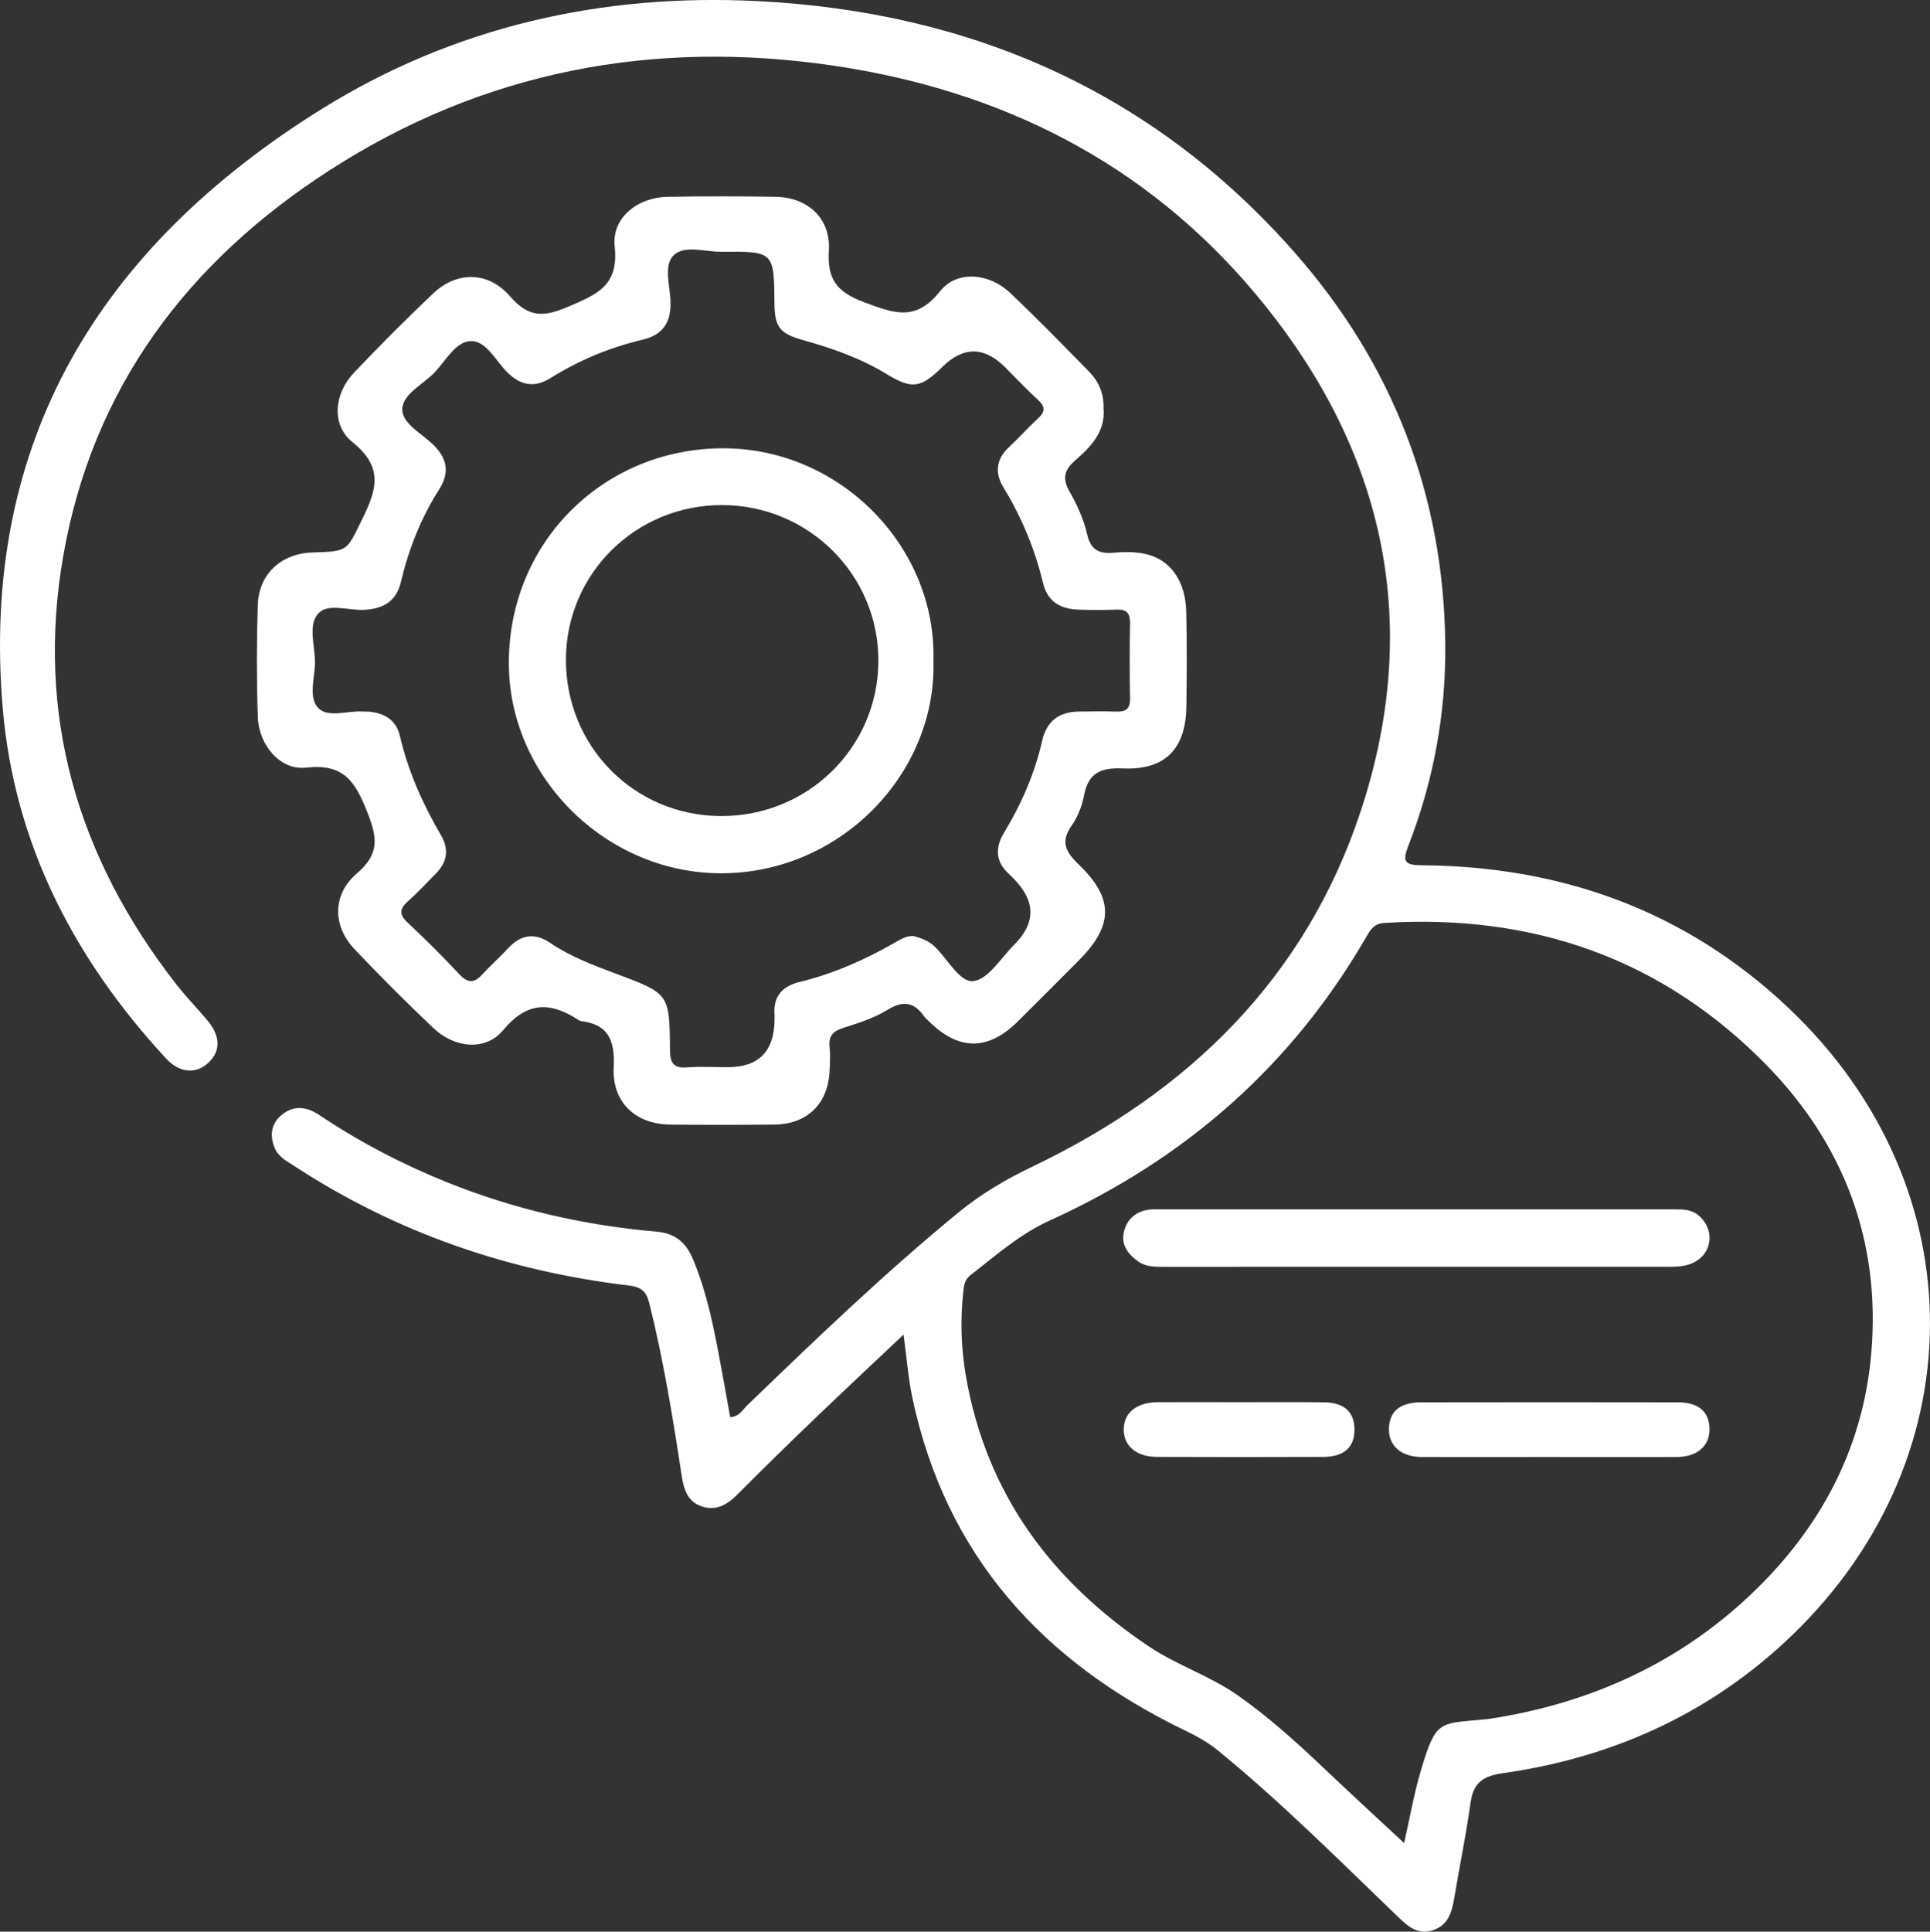 <?xml version="1.0" encoding="UTF-8"?>
<svg id="Layer_2" data-name="Layer 2" xmlns="http://www.w3.org/2000/svg" viewBox="0 0 373.83 374.07">
  <rect x="0" y="0" width="373.83" height="374.07" fill="#333333" stroke="none"/>
  <defs>
    <style>
      .cls-1 {
        fill: #fff;
        stroke-width: 0px;
      }
    </style>
  </defs>
  <g id="Layer_1-2" data-name="Layer 1">
    <g>
      <path class="cls-1" d="M175.03,258.42c-6.3,5.96-12.2,11.47-18.02,17.07-4.77,4.58-9.49,9.21-14.15,13.89-1.99,2-4.19,3.3-7.01,2.31-2.69-.94-3.41-3.31-3.81-5.93-1.71-11.2-3.52-22.38-6.27-33.38-.56-2.24-1.49-3.15-3.93-3.44-23.36-2.77-45.08-10.23-64.83-23.14-1.44-.94-3.08-1.74-3.8-3.48-1.01-2.45-.71-4.73,1.36-6.43,2.33-1.92,4.82-1.61,7.25.02,7.79,5.22,16.06,9.53,24.75,13.03,13.04,5.24,26.6,8.36,40.56,9.56,3.88.33,5.85,2.31,7.17,5.5,3.21,7.78,4.49,16.03,6.02,24.23.38,2.05.73,4.1,1.11,6.2,1.8-.11,2.45-1.48,3.37-2.36,13.29-12.8,26.59-25.59,40.88-37.3,4.36-3.57,9.13-6.39,14.23-8.83,30.33-14.48,52.97-36.53,63.65-68.85,12.23-37.01,4.34-70.74-20.45-100.27-21.26-25.33-49.18-39.32-81.67-44.11-34.95-5.15-67.83,1.04-97.66,20.3-27.38,17.67-45.83,42.02-51.53,74.65-5.39,30.87,2.79,58.48,21.94,83.01,1.92,2.45,4.12,4.68,6.1,7.08,2.44,2.97,2.44,5.8.11,8.01-2.38,2.27-5.58,2.08-8.22-.77C14.37,185.76,2.76,163.38.53,137.15-3.87,85.46,19.47,47.83,62.18,21.19,87.95,5.13,116.66-1.33,146.86.22c40.99,2.1,76.23,17.35,103.71,48.46,19.11,21.63,29.07,47.1,29.37,76.06.14,13.44-2.28,26.54-7.17,39.09-1.16,2.98-.72,3.7,2.57,3.73,27.15.18,51.18,8.84,71.03,27.58,36.97,34.9,36.53,88.63-.88,123.06-15.4,14.17-33.79,22.26-54.42,25.18-3.77.54-5.7,1.82-6.23,5.69-.85,6.16-2.12,12.26-3.15,18.4-.45,2.67-1.06,5.19-3.96,6.25-2.98,1.09-4.94-.6-6.9-2.48-11.41-10.97-22.6-22.19-34.88-32.23-1.95-1.59-4.09-2.78-6.35-3.87-27.62-13.3-46.41-33.9-52.89-64.52-.79-3.74-1.07-7.59-1.7-12.21ZM271.97,356.91c1.09-4.82,1.86-9.3,3.13-13.65,3-10.31,3.66-9.42,12-10.27.5-.05,1-.07,1.49-.15,18.55-2.86,35.15-10.08,49.09-22.73,14.16-12.86,23.09-28.73,24.77-47.96,1.89-21.59-5.22-40.47-20.21-55.82-20.21-20.69-45.29-29.4-74.1-27.6-1.82.11-2.57,1.08-3.35,2.44-14.45,25.13-35.22,43.28-61.49,55.19-5.79,2.63-10.41,6.76-15.32,10.56-.83.64-1.19,1.48-1.32,2.56-.69,5.72-.55,11.4.44,17.07,3.97,22.72,16.52,39.59,35.38,52.25,5.51,3.7,11.92,5.73,17.31,9.53,5.9,4.16,11.29,9,16.53,13.98,5.04,4.79,10.16,9.49,15.66,14.61Z"/>
      <path class="cls-1" d="M213.76,79.16c.35,4.45-2.48,7.36-5.5,10-2.14,1.86-2.55,3.48-1.09,6.04,1.47,2.57,2.74,5.39,3.4,8.26.73,3.19,2.45,3.83,5.29,3.56,1.85-.17,3.77-.17,5.59.17,5.09.94,8.18,5.12,8.32,11.34.14,6.11.11,12.22.02,18.33-.13,8.2-4.13,12.31-12.33,11.95-4.28-.19-6.67.88-7.5,5.26-.39,2.04-1.22,4.15-2.41,5.84-2.25,3.2-1.04,5.16,1.42,7.53,6.82,6.57,6.7,11.81-.02,18.55-3.96,3.97-7.91,7.96-11.91,11.9-5.65,5.57-11.29,5.57-16.96.03-.36-.35-.77-.66-1.05-1.06-1.96-2.83-4.08-3.17-7.13-1.3-2.61,1.6-5.66,2.56-8.62,3.51-2.02.65-2.84,1.65-2.59,3.76.17,1.48.07,2.99,0,4.48-.25,6.39-4.3,10.4-10.71,10.46-6.73.07-13.46.07-20.2,0-6.66-.07-11.24-4.3-10.91-11.05.25-5.12-.91-8.33-6.35-9-.12-.01-.25-.06-.35-.13-5.45-3.57-9.97-3.8-14.72,1.91-3.4,4.1-9.42,3.45-13.45-.37-5.25-4.97-10.37-10.09-15.34-15.33-4.22-4.45-4.34-10.53.43-14.63,4.42-3.79,4.06-6.83,2.05-11.91-2.37-6-4.6-9.43-11.85-8.61-5.01.57-9.17-4.37-9.35-9.78-.24-7.22-.24-14.47-.01-21.69.19-6.08,4.59-10.04,10.7-10.2,6.95-.18,6.53-.38,9.57-6.53,2.8-5.67,4.08-10-1.91-14.82-4.2-3.37-3.56-9.41.25-13.43,4.97-5.25,10.09-10.36,15.33-15.35,4.54-4.32,10.63-4.41,14.92.53,3.64,4.19,6.53,4.04,11.32,1.99,5.58-2.39,9.77-4.05,8.95-11.64-.6-5.58,4.48-9.52,10.25-9.62,6.98-.12,13.96-.12,20.94,0,6.19.1,10.67,4.17,10.3,10.33-.33,5.56,1.39,8.04,6.79,10.07,5.84,2.19,10.04,3.83,14.77-2.14,3.25-4.09,9.48-3.48,13.47.28,5.26,4.96,10.3,10.15,15.36,15.31,1.89,1.93,2.94,4.32,2.8,7.2ZM177,181.27c1.61.45,2.94.97,4.08,2.07,2.5,2.4,4.84,6.99,7.49,6.65,2.87-.37,5.3-4.48,7.85-7.02q6.36-6.32-.09-12.83c-.26-.27-.51-.55-.79-.79-2.7-2.37-2.85-5.15-1.09-8.05,3.38-5.58,5.96-11.48,7.41-17.85.89-3.91,3.37-5.63,7.22-5.66,2.37-.02,4.74-.08,7.1.01,1.84.07,2.74-.49,2.7-2.52-.09-4.86-.09-9.72,0-14.58.03-1.91-.61-2.73-2.58-2.65-2.49.1-4.99.09-7.48,0-3.45-.13-5.93-1.55-6.8-5.18-1.58-6.58-4.15-12.74-7.69-18.54-1.67-2.73-1.4-5.43,1.11-7.75,1.92-1.77,3.65-3.76,5.59-5.52,1.44-1.31,1.48-2.29.02-3.63-2.21-2.01-4.25-4.2-6.37-6.32q-6.08-6.08-12.2-.02c-4.09,4.05-5.82,4.36-10.76,1.34-5.06-3.09-10.56-5-16.2-6.58-4.43-1.24-5.47-2.48-5.51-7.06-.09-10.07-.09-10.13-10.23-10.03-3.19.03-7.24-1.41-9.34.72-1.94,1.97-.64,5.95-.56,9.02.09,3.99-1.51,6.35-5.41,7.28-6.34,1.5-12.3,3.96-17.83,7.43-3.05,1.91-5.75,1.49-8.38-1.11-2.26-2.24-4.09-6.18-7.13-6.05-2.96.13-4.84,3.94-7.1,6.22-2.24,2.27-6.15,4.13-6.11,7.09.04,2.71,3.81,4.6,6.01,6.77,2.74,2.69,3.19,5.42,1.11,8.68-3.51,5.51-5.88,11.53-7.38,17.86-.91,3.83-3.42,5.19-7.02,5.42-3.07.19-7.05-1.37-8.98.7-2.03,2.18-.67,6.19-.65,9.38.02,3.06-1.38,6.93.69,8.99,1.92,1.91,5.71.4,8.66.63.5.04,1-.01,1.49.06,2.84.38,4.92,1.71,5.61,4.67,1.59,6.85,4.43,13.19,7.96,19.23,1.62,2.77,1.18,5.23-1.03,7.45-1.76,1.77-3.44,3.62-5.31,5.27-1.65,1.46-1.88,2.56-.12,4.2,3.46,3.23,6.82,6.58,10.05,10.04,1.77,1.89,3.03,1.56,4.57-.17,1.49-1.67,3.22-3.13,4.73-4.79,2.47-2.71,5.15-3.27,8.27-1.15,3.95,2.68,8.39,4.33,12.82,5.99,10.21,3.83,10.29,3.82,10.37,14.65.02,2.51.59,3.68,3.32,3.46,2.6-.21,5.23-.04,7.85-.04q9.03,0,9.08-9.2c0-.37.03-.75,0-1.12-.25-3.48,1.65-5.4,4.77-6.16,6.47-1.57,12.48-4.19,18.23-7.47,1.28-.73,2.57-1.57,4-1.44Z"/>
      <path class="cls-1" d="M274.42,245.31c-16.31,0-32.63,0-48.94.01-1.76,0-3.53.02-5.02-1.04-1.93-1.37-3.35-3.17-2.78-5.67.58-2.52,2.33-4.06,4.98-4.38.74-.09,1.49-.04,2.24-.04,33.12,0,66.25,0,99.37,0,1.75,0,3.42-.02,4.89,1.31,3.25,2.95,2.36,7.76-1.75,9.27-1.57.58-3.17.54-4.79.54-16.06,0-32.13,0-48.19,0Z"/>
      <path class="cls-1" d="M300.05,282.15c-8.23,0-16.46.02-24.68,0-3.88-.01-6.32-2.09-6.34-5.28-.03-3.45,2.04-5.3,6.2-5.31,16.58-.03,33.16-.03,49.74,0,4.13,0,6.2,1.9,6.15,5.36-.05,3.19-2.47,5.22-6.38,5.23-8.23.03-16.46,0-24.68,0Z"/>
      <path class="cls-1" d="M239.95,271.53c5.48,0,10.97-.04,16.45.02,3.93.04,5.88,1.81,5.95,5.16.07,3.51-1.97,5.41-6.06,5.42-10.72.04-21.44.04-32.15,0-3.97-.01-6.42-2.04-6.48-5.2-.07-3.29,2.45-5.38,6.6-5.4,5.23-.03,10.47,0,15.7,0Z"/>
      <path class="cls-1" d="M180.8,128.09c.58,21.74-18.12,41.21-41.46,41.02-22.19-.18-41.02-18.89-40.78-41.17.25-23.34,18.63-41.11,41.49-41.13,22.81-.02,41.47,19.25,40.74,41.29ZM139.99,97.81c-16.77-.09-30.3,13.21-30.37,29.85-.07,16.81,13.12,30.22,29.86,30.37,16.93.15,30.61-13.26,30.66-30.04.05-16.6-13.42-30.09-30.14-30.18Z"/>
    </g>
  </g>
</svg>